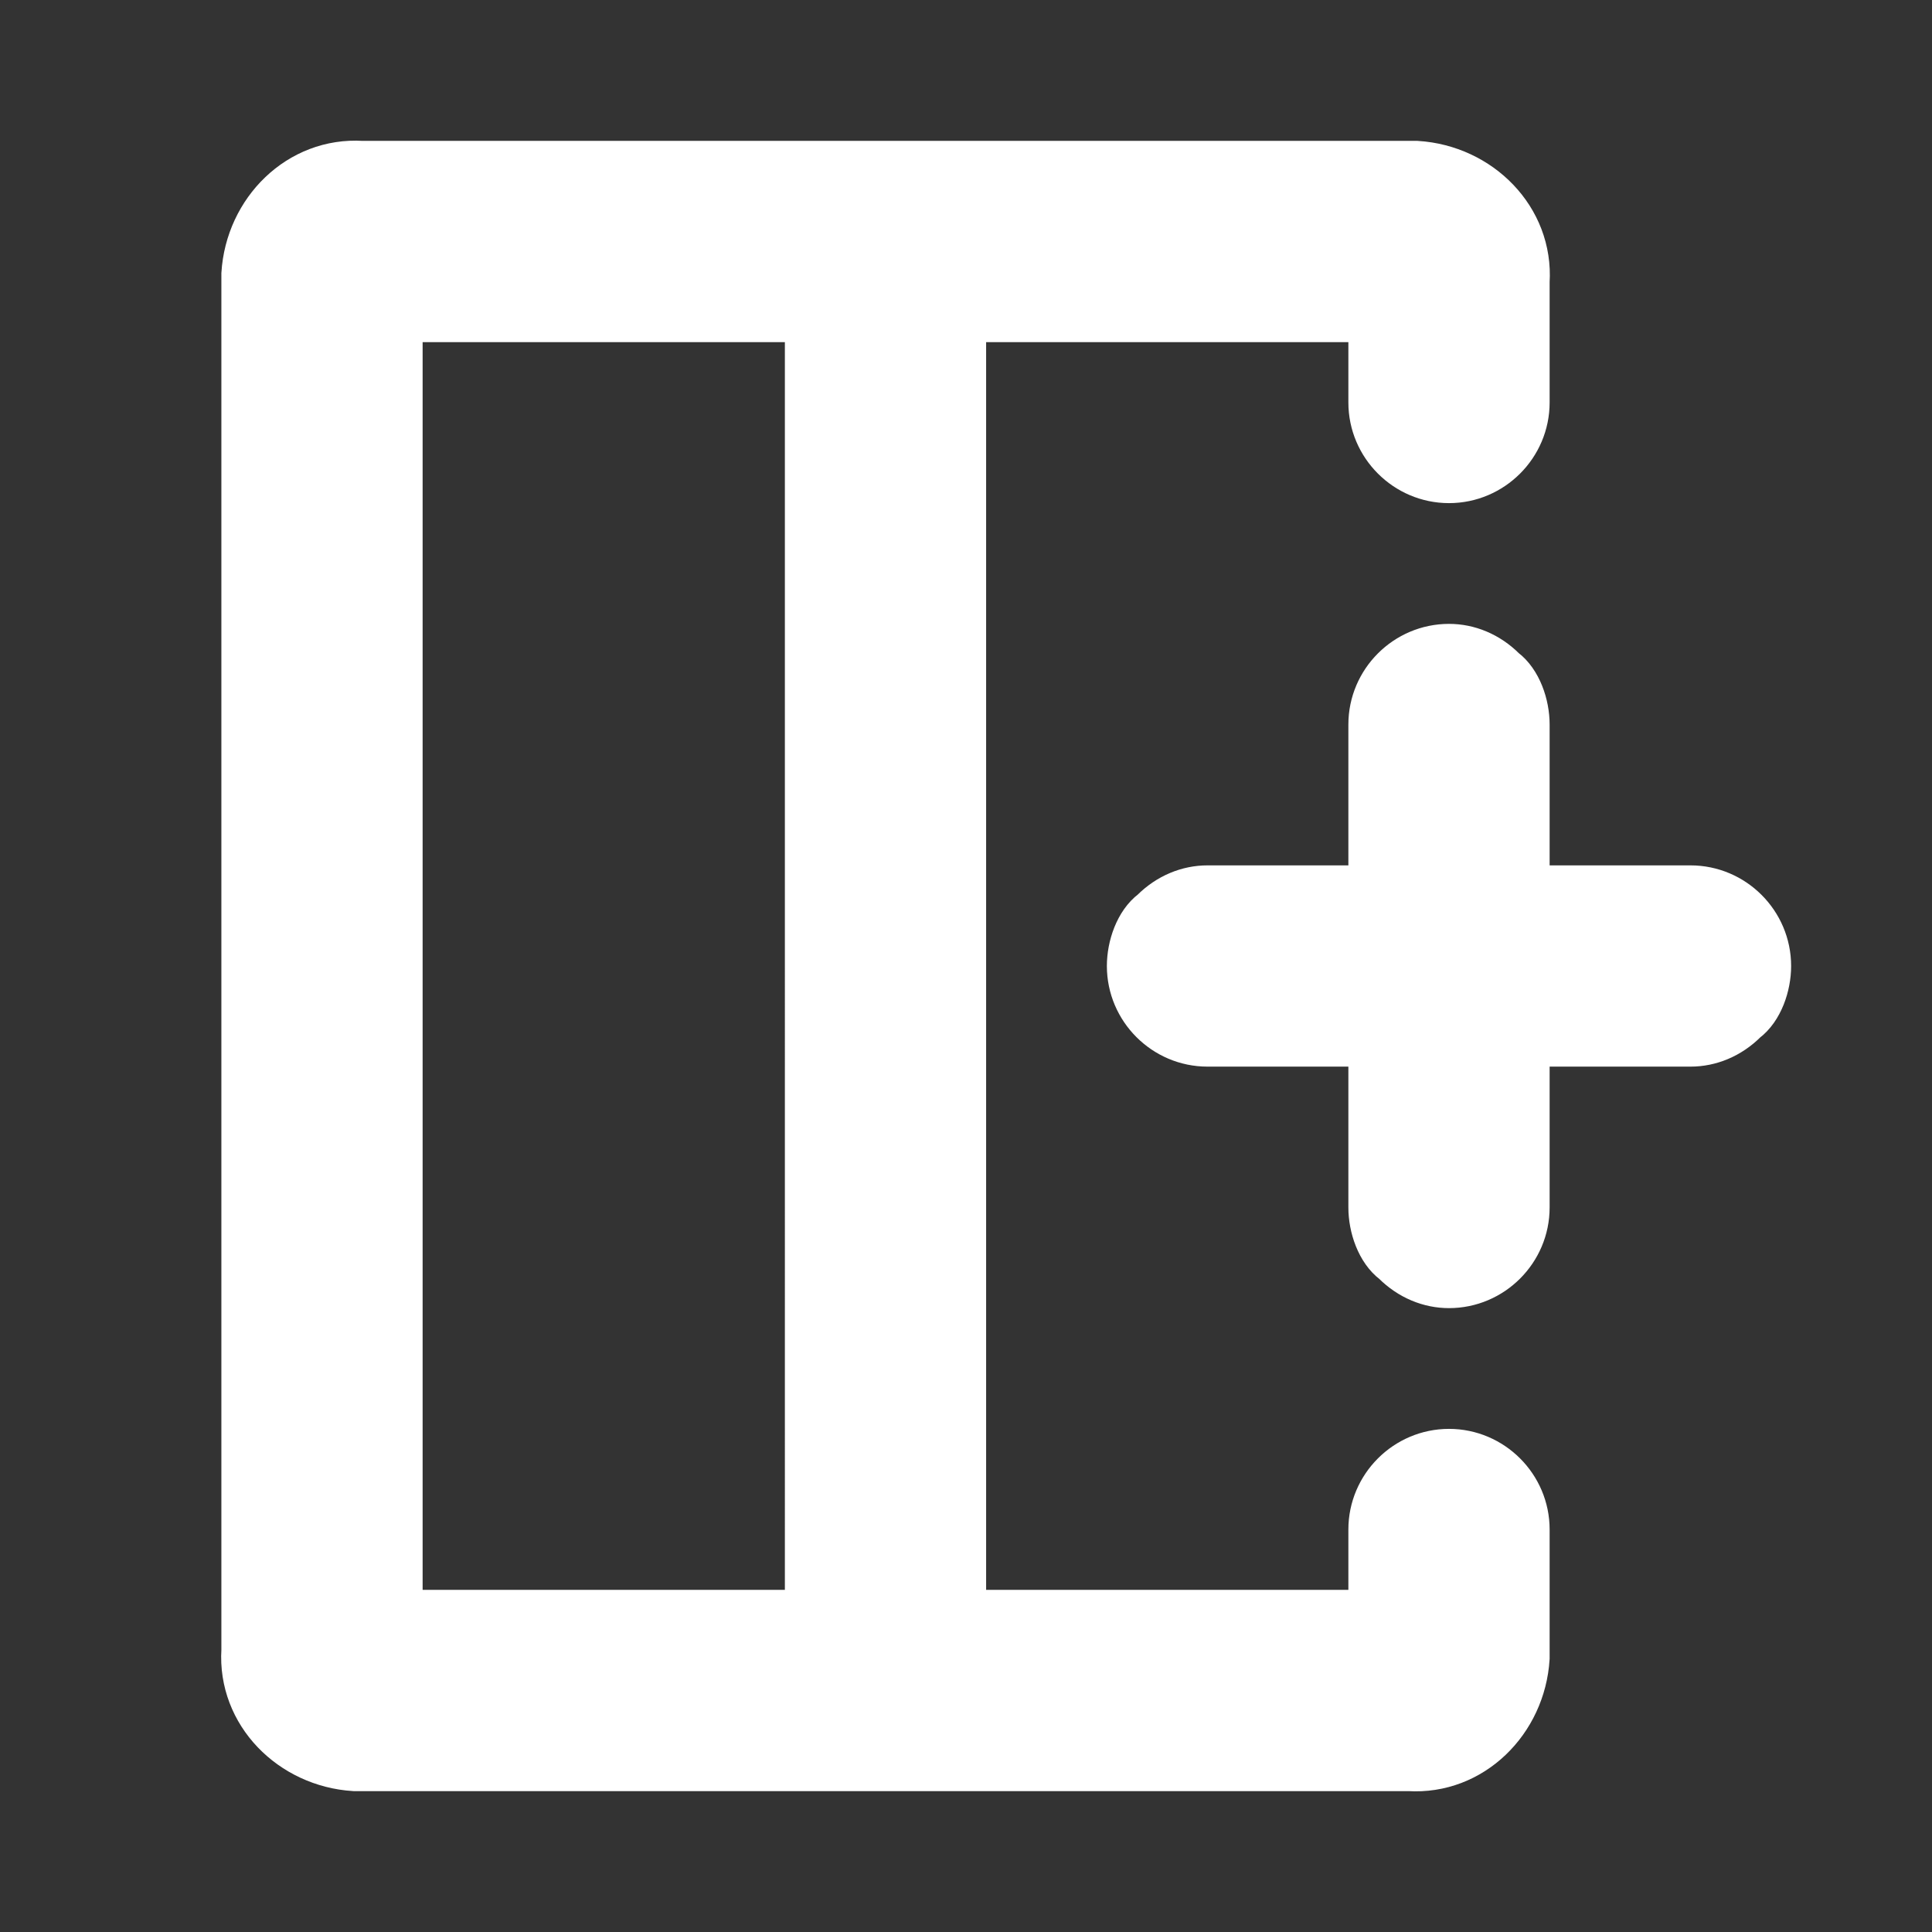 <?xml version="1.0" encoding="UTF-8"?> <svg xmlns="http://www.w3.org/2000/svg" xmlns:xlink="http://www.w3.org/1999/xlink" fill="#ffffff" height="800px" width="800px" version="1.1" id="Layer_1" viewBox="0 0 48 48" xml:space="preserve" stroke="#ffffff"><rect x="0" y="0" width="48" height="48" fill="#333333" stroke="none"/> <g id="SVGRepo_bgCarrier" stroke-width="0"></g> <g id="SVGRepo_tracerCarrier" stroke-linecap="round" stroke-linejoin="round"></g> <g id="SVGRepo_iconCarrier"> <path id="Layer_2_00000168081076189287062010000017563147197137525637_" d="M42,22h-4v-4c0-0.5-0.2-1.1-0.6-1.4 C37,16.2,36.5,16,36,16c-1.1,0-2,0.9-2,2v4h-4c-0.5,0-1,0.2-1.4,0.6C28.2,22.9,28,23.5,28,24c0,1.1,0.9,2,2,2h4v4 c0,0.5,0.2,1.1,0.6,1.4C35,31.8,35.5,32,36,32c1.1,0,2-0.9,2-2v-4h4c0.5,0,1-0.2,1.4-0.6c0.4-0.3,0.6-0.9,0.6-1.4 C44,22.9,43.1,22,42,22z M36,36c-1.1,0-2,0.9-2,2v2H24V8h10v2c0,1.1,0.9,2,2,2s2-0.9,2-2V7c0.1-1.6-1.2-2.9-2.8-3 c-0.1,0-0.1,0-0.2,0H9C7.4,3.9,6.1,5.2,6,6.8C6,6.9,6,6.9,6,7v34c-0.1,1.6,1.2,2.9,2.8,3c0.1,0,0.1,0,0.2,0h26 c1.6,0.1,2.9-1.2,3-2.8c0-0.1,0-0.1,0-0.2v-3C38,36.9,37.1,36,36,36z M20,40H10V8h10V40z"></path> </g> </svg> 